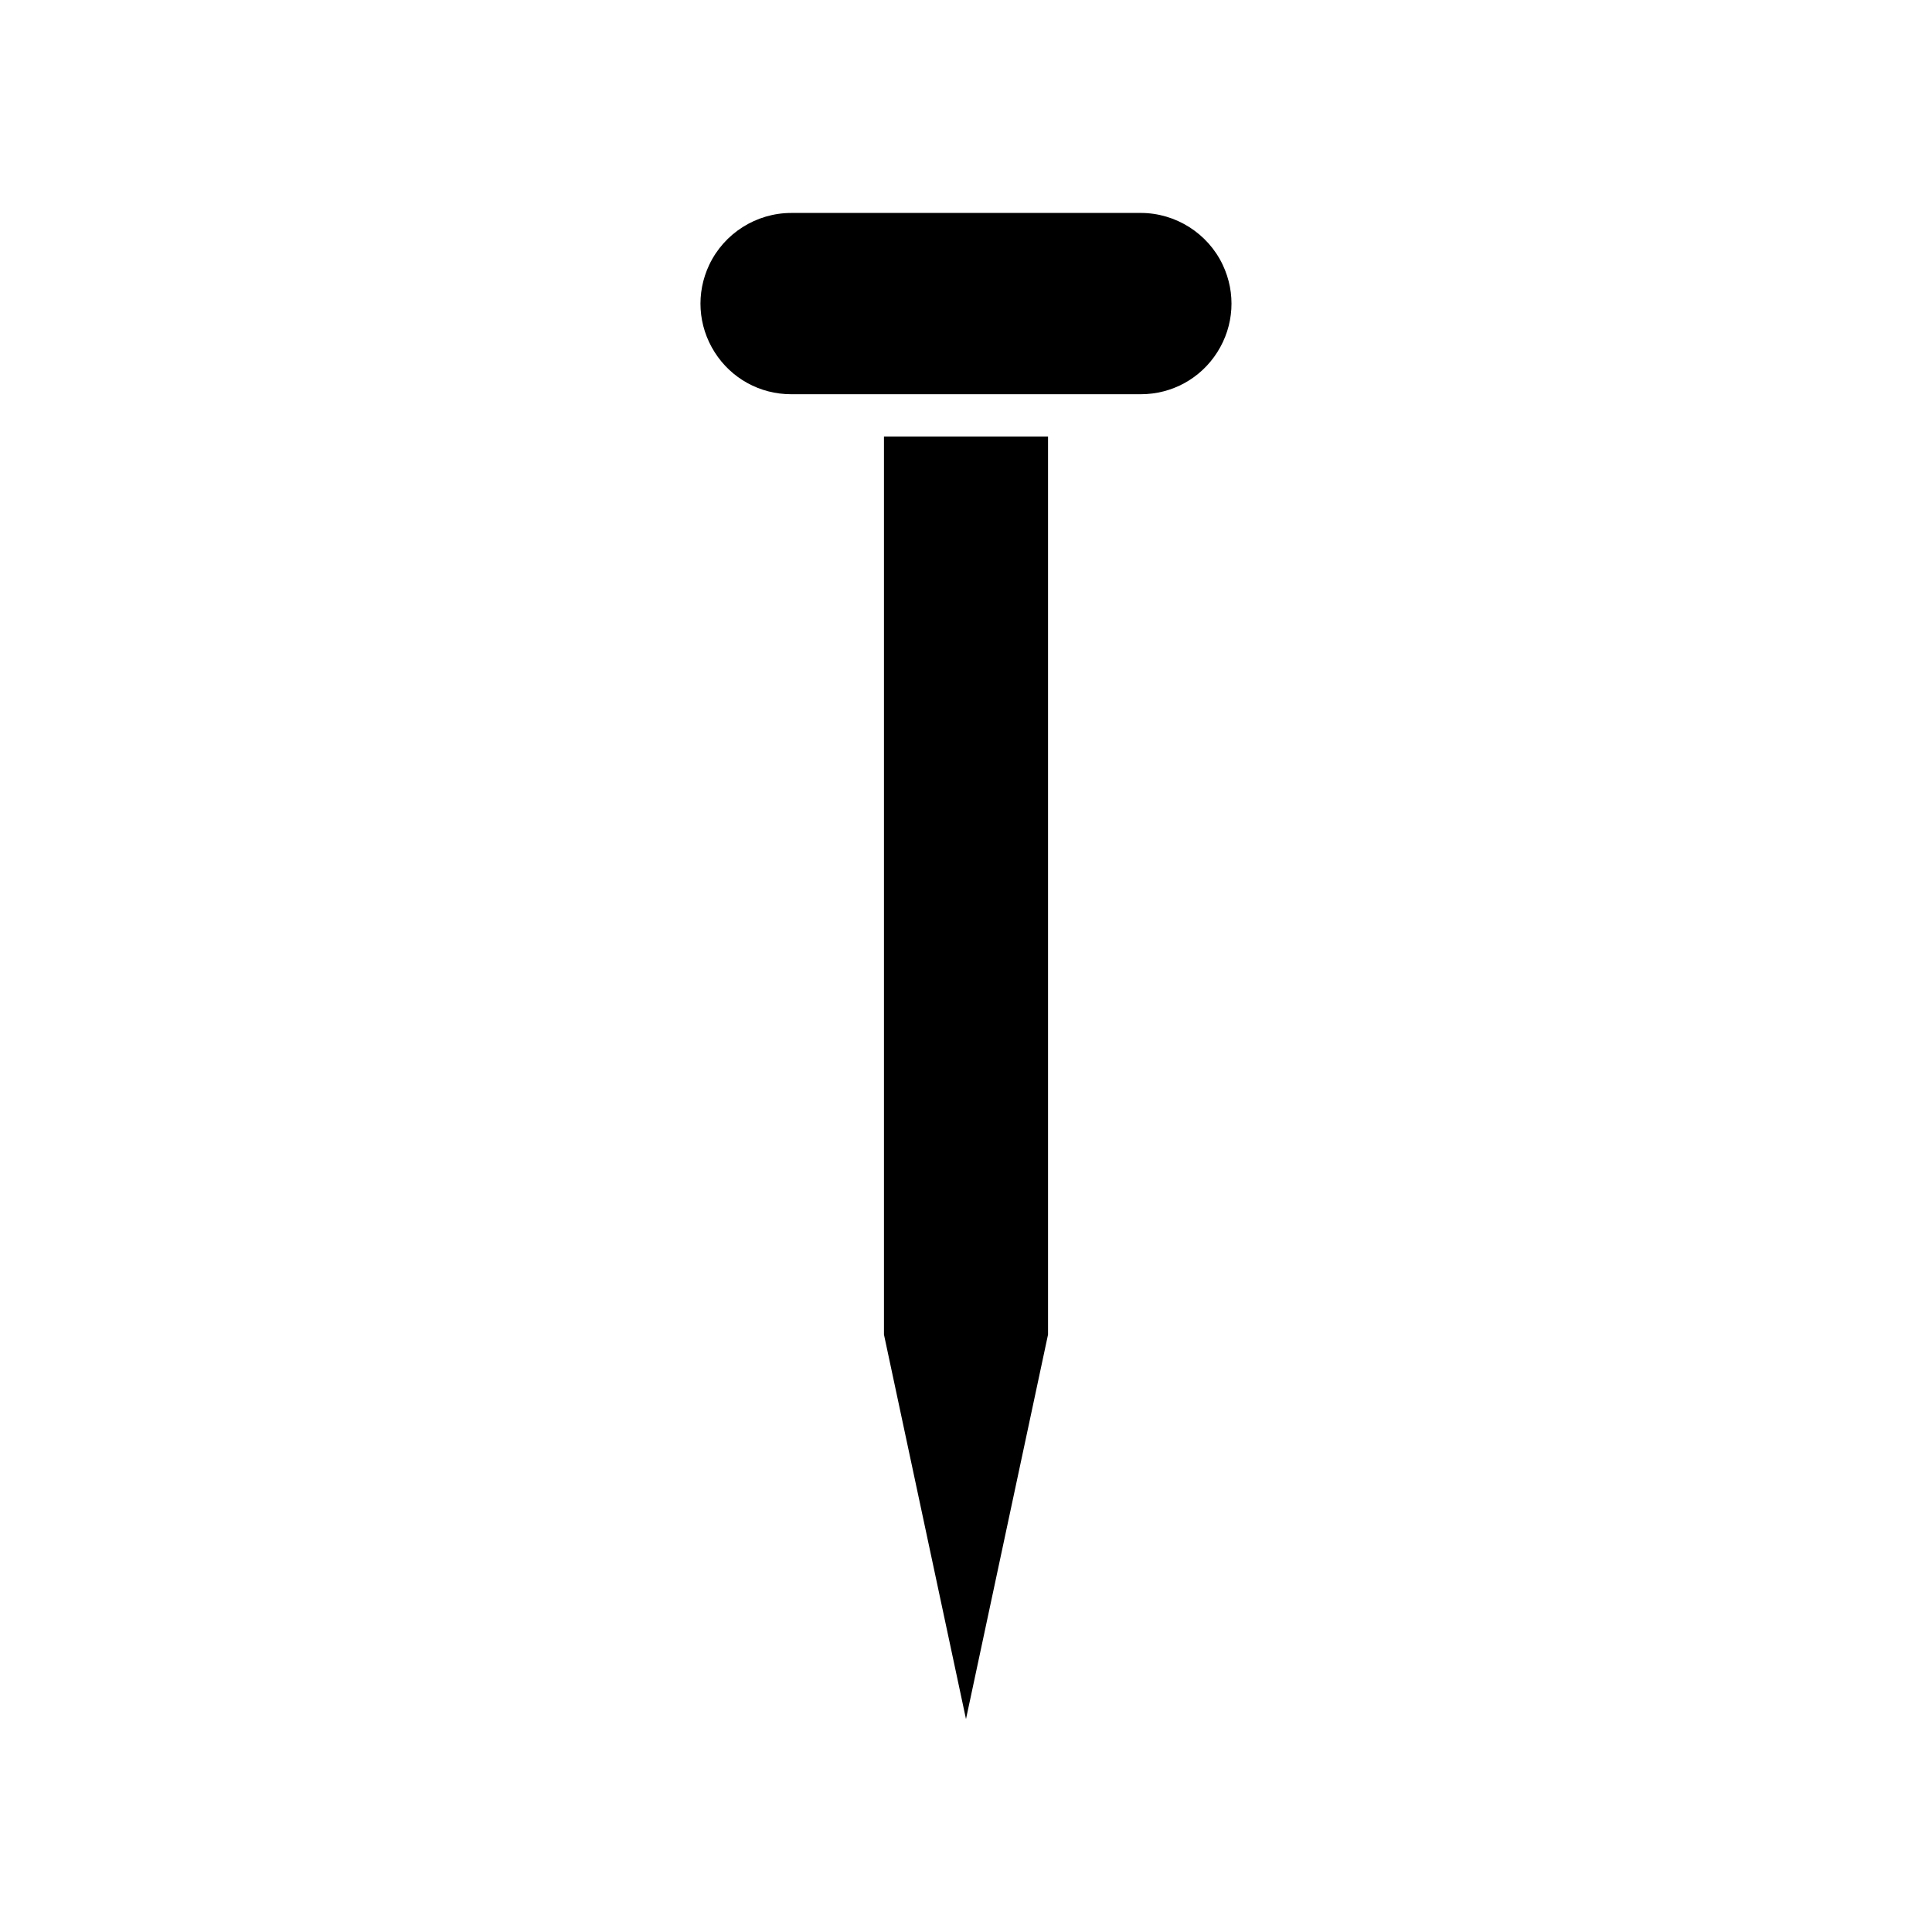 <?xml version="1.0" encoding="UTF-8"?>
<!-- Uploaded to: ICON Repo, www.iconrepo.com, Generator: ICON Repo Mixer Tools -->
<svg fill="#000000" width="800px" height="800px" version="1.1" viewBox="144 144 512 512" xmlns="http://www.w3.org/2000/svg">
 <g>
  <path d="m378.26 497.68 21.738 101.89 21.742-101.89v-238.01h-43.48z"/>
  <path d="m468.04 214.19c-3.949-8.355-12.477-13.758-21.715-13.758l-92.66 0.004c-9.242 0-17.766 5.402-21.715 13.758-3.535 7.484-3 16.125 1.426 23.117 4.43 6.992 12.012 11.164 20.289 11.164h92.66c8.277 0 15.863-4.172 20.289-11.164 4.43-6.996 4.965-15.637 1.426-23.121z"/>
 </g>
</svg>